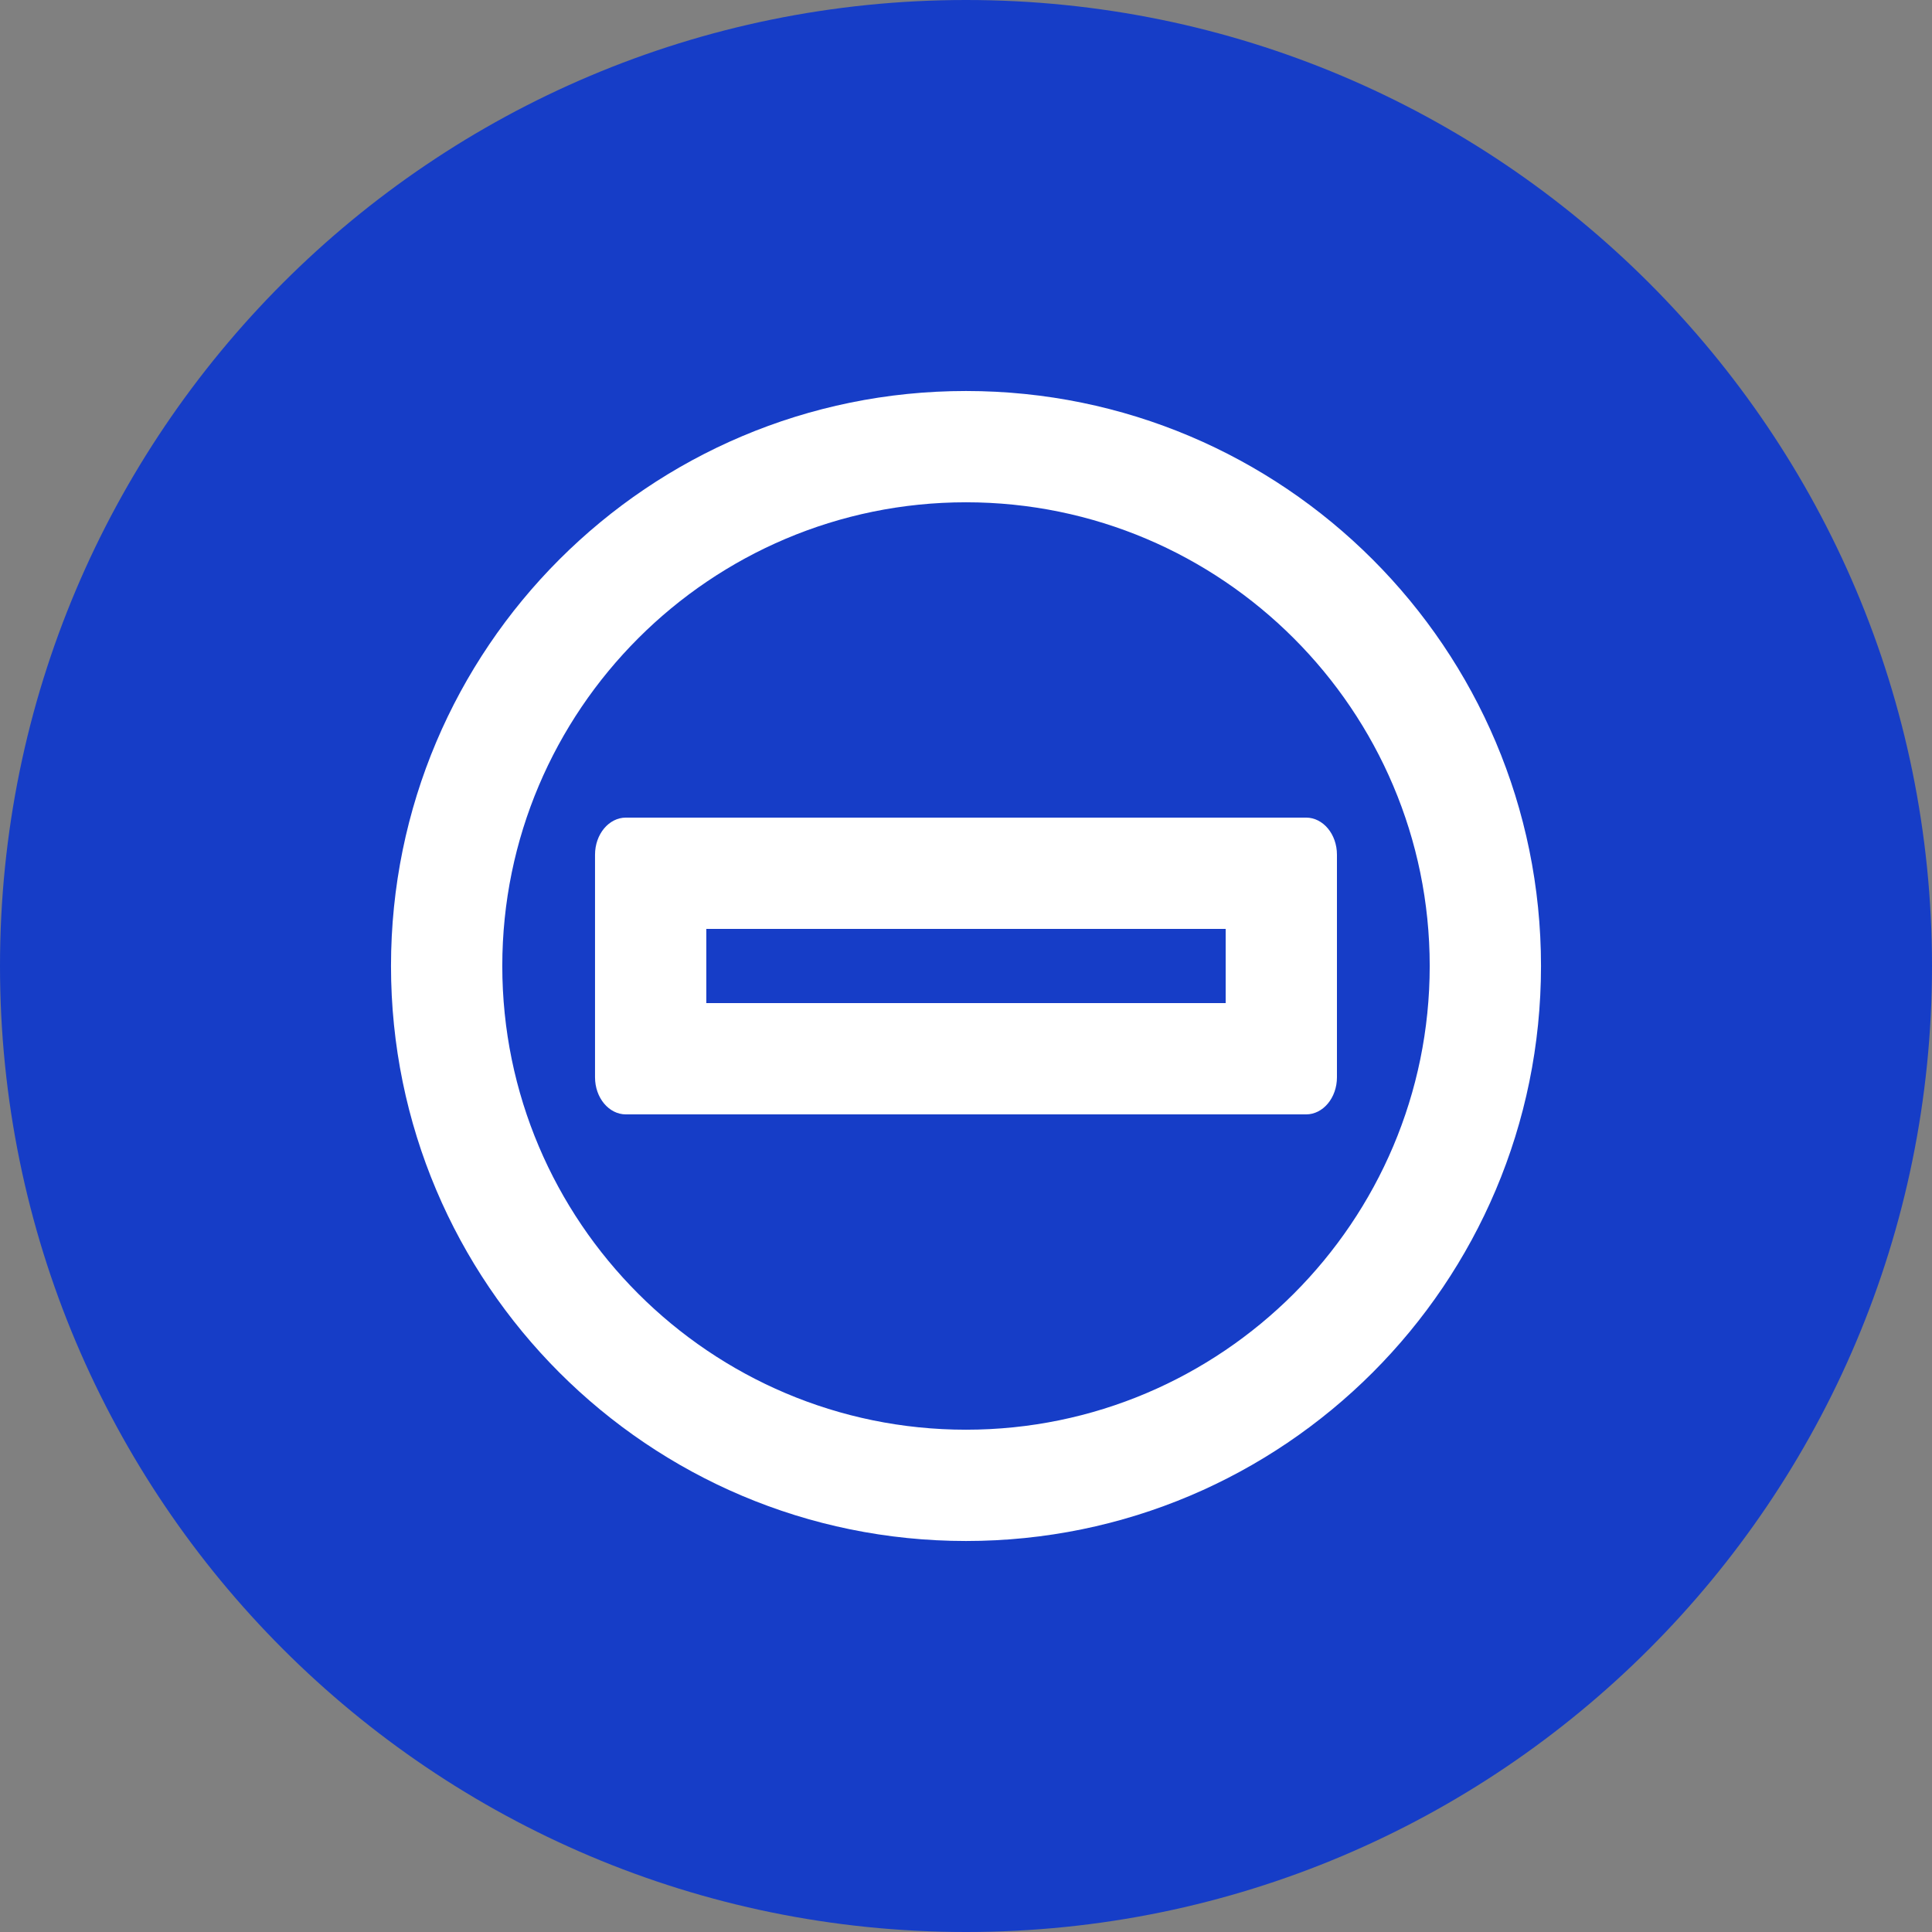 <?xml version="1.0" encoding="utf-8"?>
<!-- Generator: Adobe Illustrator 15.0.0, SVG Export Plug-In . SVG Version: 6.00 Build 0)  -->
<!DOCTYPE svg PUBLIC "-//W3C//DTD SVG 1.1//EN" "http://www.w3.org/Graphics/SVG/1.1/DTD/svg11.dtd">
<svg version="1.1" id="Layer_1" xmlns="http://www.w3.org/2000/svg" xmlns:xlink="http://www.w3.org/1999/xlink" x="0px" y="0px"
	 width="126px" height="126px" viewBox="0 0 126 126" enable-background="new 0 0 126 126" xml:space="preserve">
<rect x="0" y="0" width="126" height="126" fill="#808080" stroke="none"/>
<path fill="#163DC7" d="M63,126c34.794,0,63-28.206,63-63S97.794,0,63,0S0,28.206,0,63S28.206,126,63,126z"/>
<path fill="#FFFFFF" d="M85.178,53.322H40.822c-1.113,0-2.016,1.083-2.016,2.42v14.516c0,1.337,0.902,2.42,2.016,2.42h44.354
	c1.113,0,2.016-1.083,2.016-2.42V55.742C87.193,54.405,86.291,53.322,85.178,53.322z M79.936,65.42H46.064v-4.84h33.871V65.42z
	 M63,25.5c-20.711,0-37.5,16.789-37.5,37.5s16.789,37.5,37.5,37.5s37.5-16.789,37.5-37.5S83.711,25.5,63,25.5z M63,93.242
	c-16.675,0-30.242-13.566-30.242-30.242S46.325,32.758,63,32.758c16.676,0,30.242,13.566,30.242,30.242S79.676,93.242,63,93.242z"/>
</svg>
